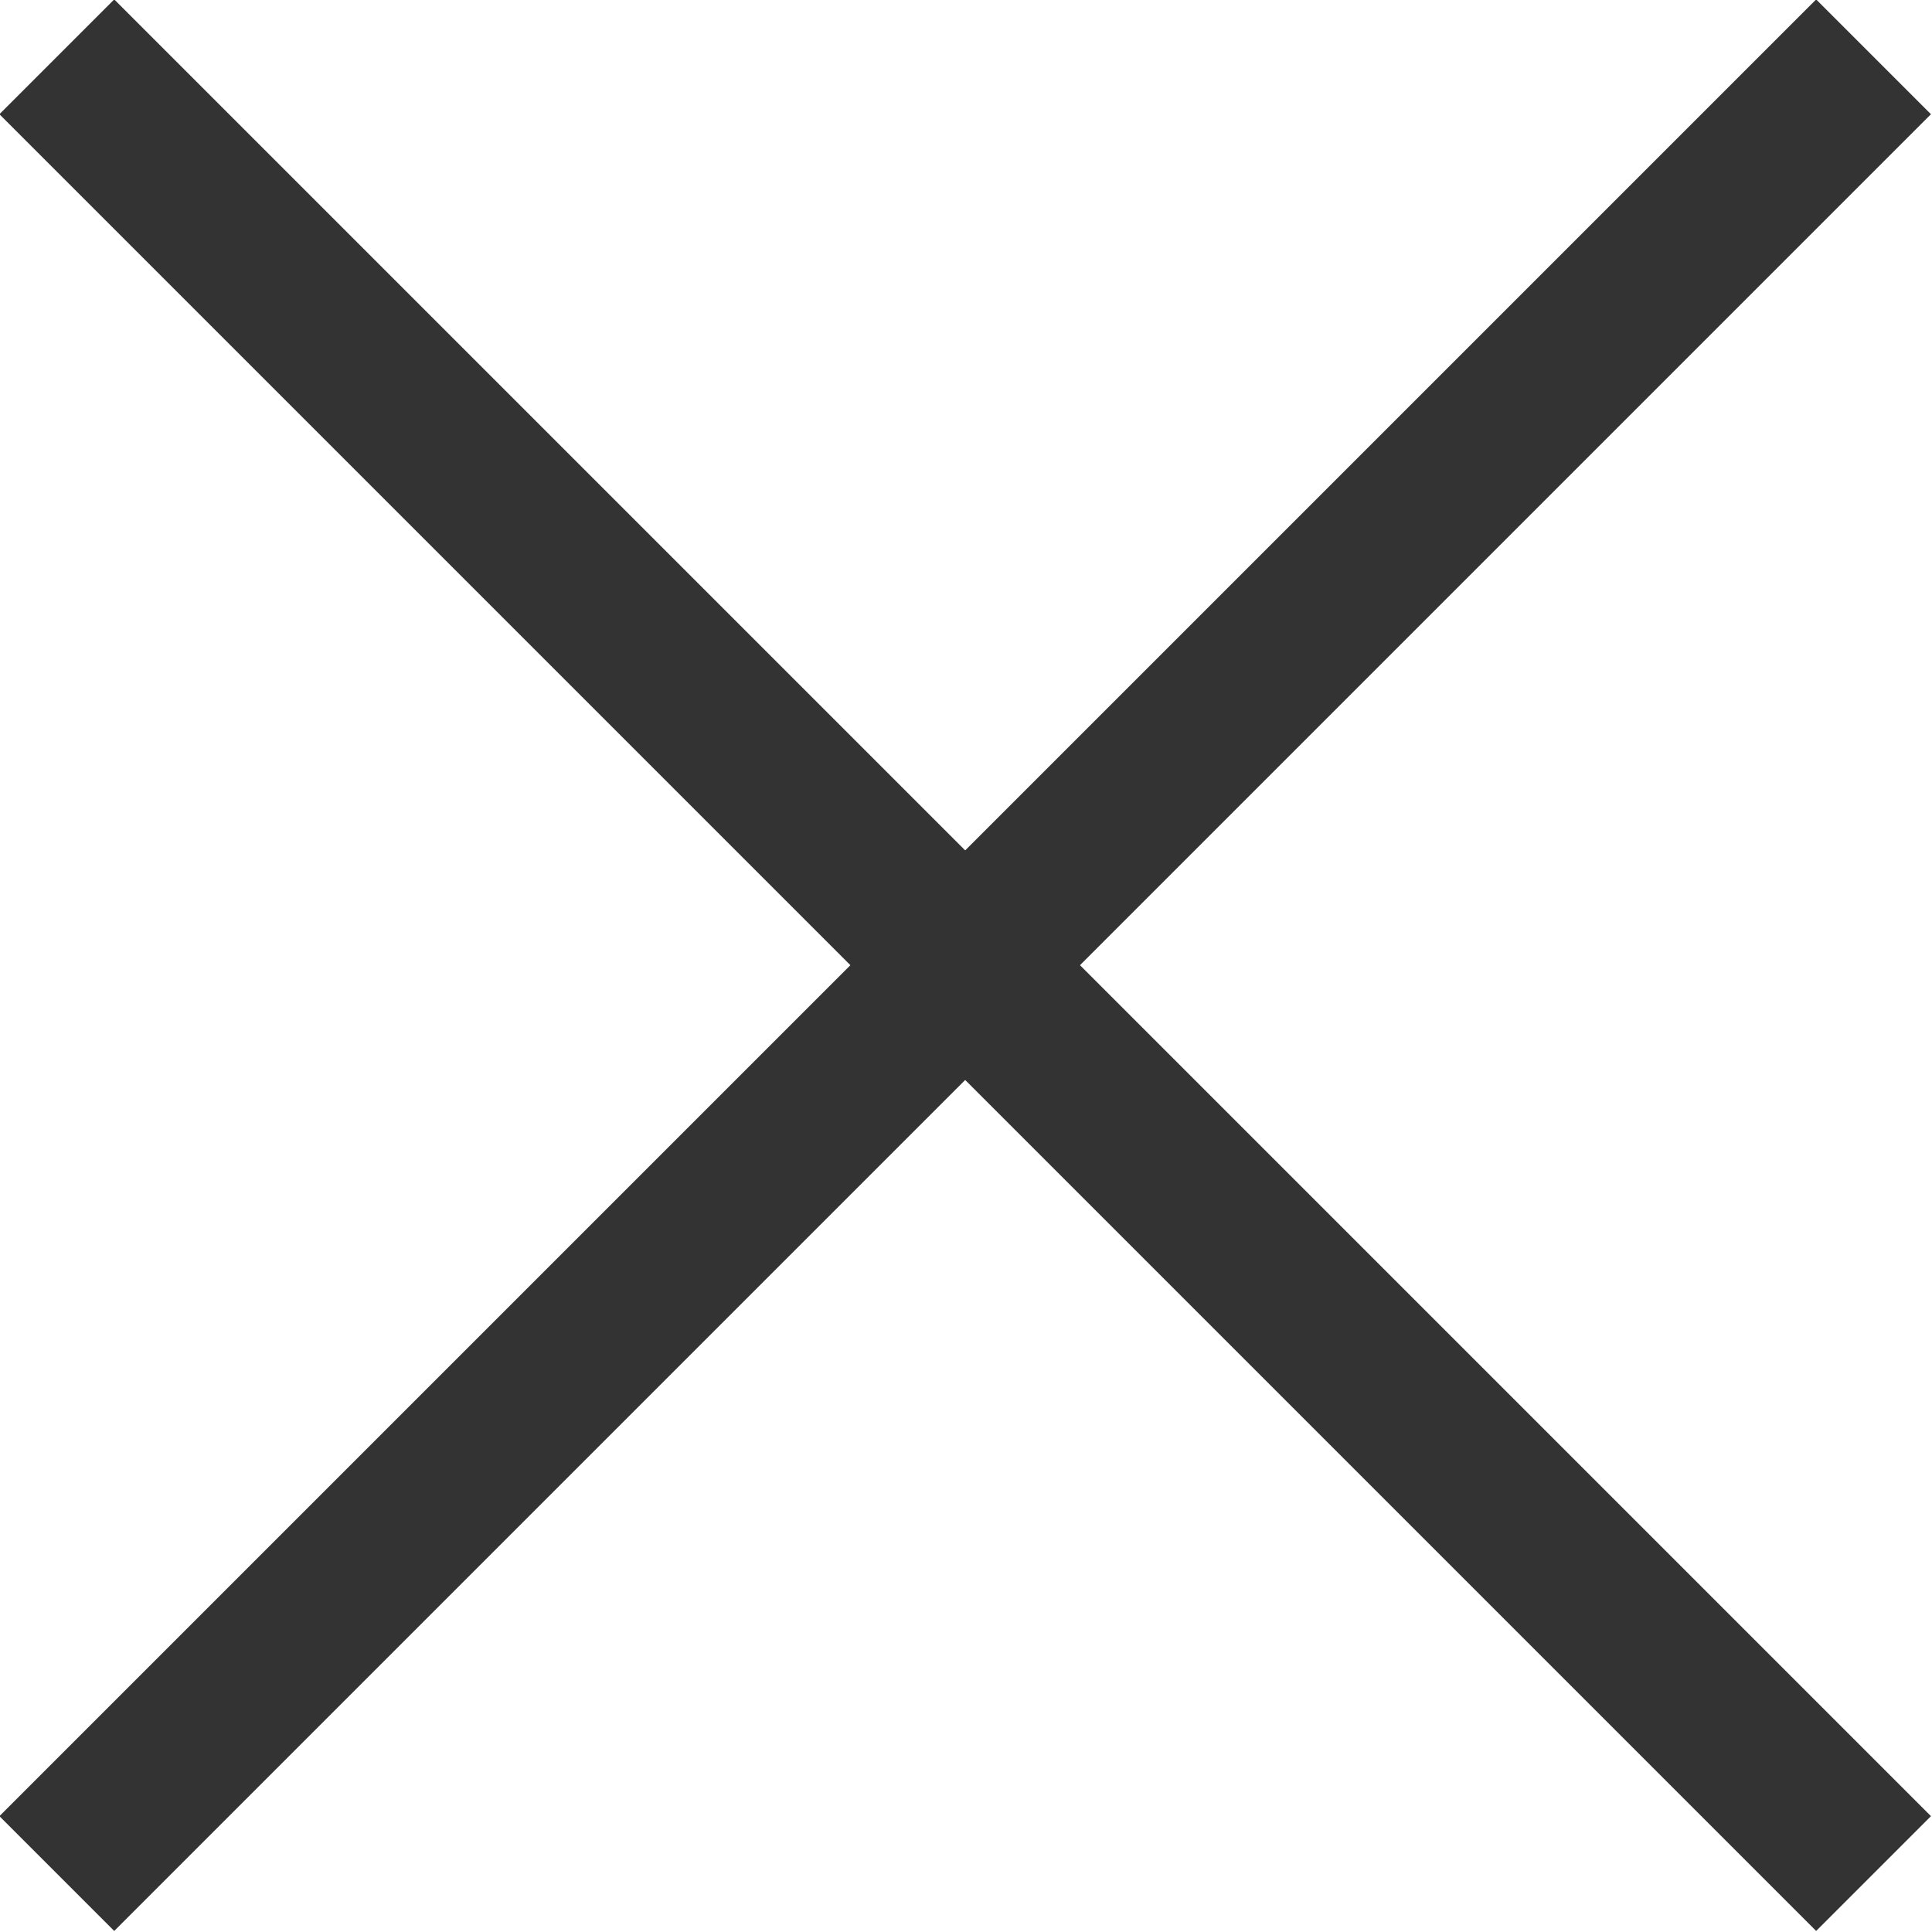 <svg xmlns="http://www.w3.org/2000/svg" viewBox="0 0 11.9 11.9"><title>Asset 1</title><g id="Layer_2" data-name="Layer 2"><g id="Layer_1-2" data-name="Layer 1"><line x1="0.35" y1="0.35" x2="11.54" y2="11.54" style="fill:none;stroke:#333;stroke-miterlimit:10"/><line x1="0.35" y1="11.54" x2="11.54" y2="0.35" style="fill:none;stroke:#333;stroke-miterlimit:10"/></g></g></svg>